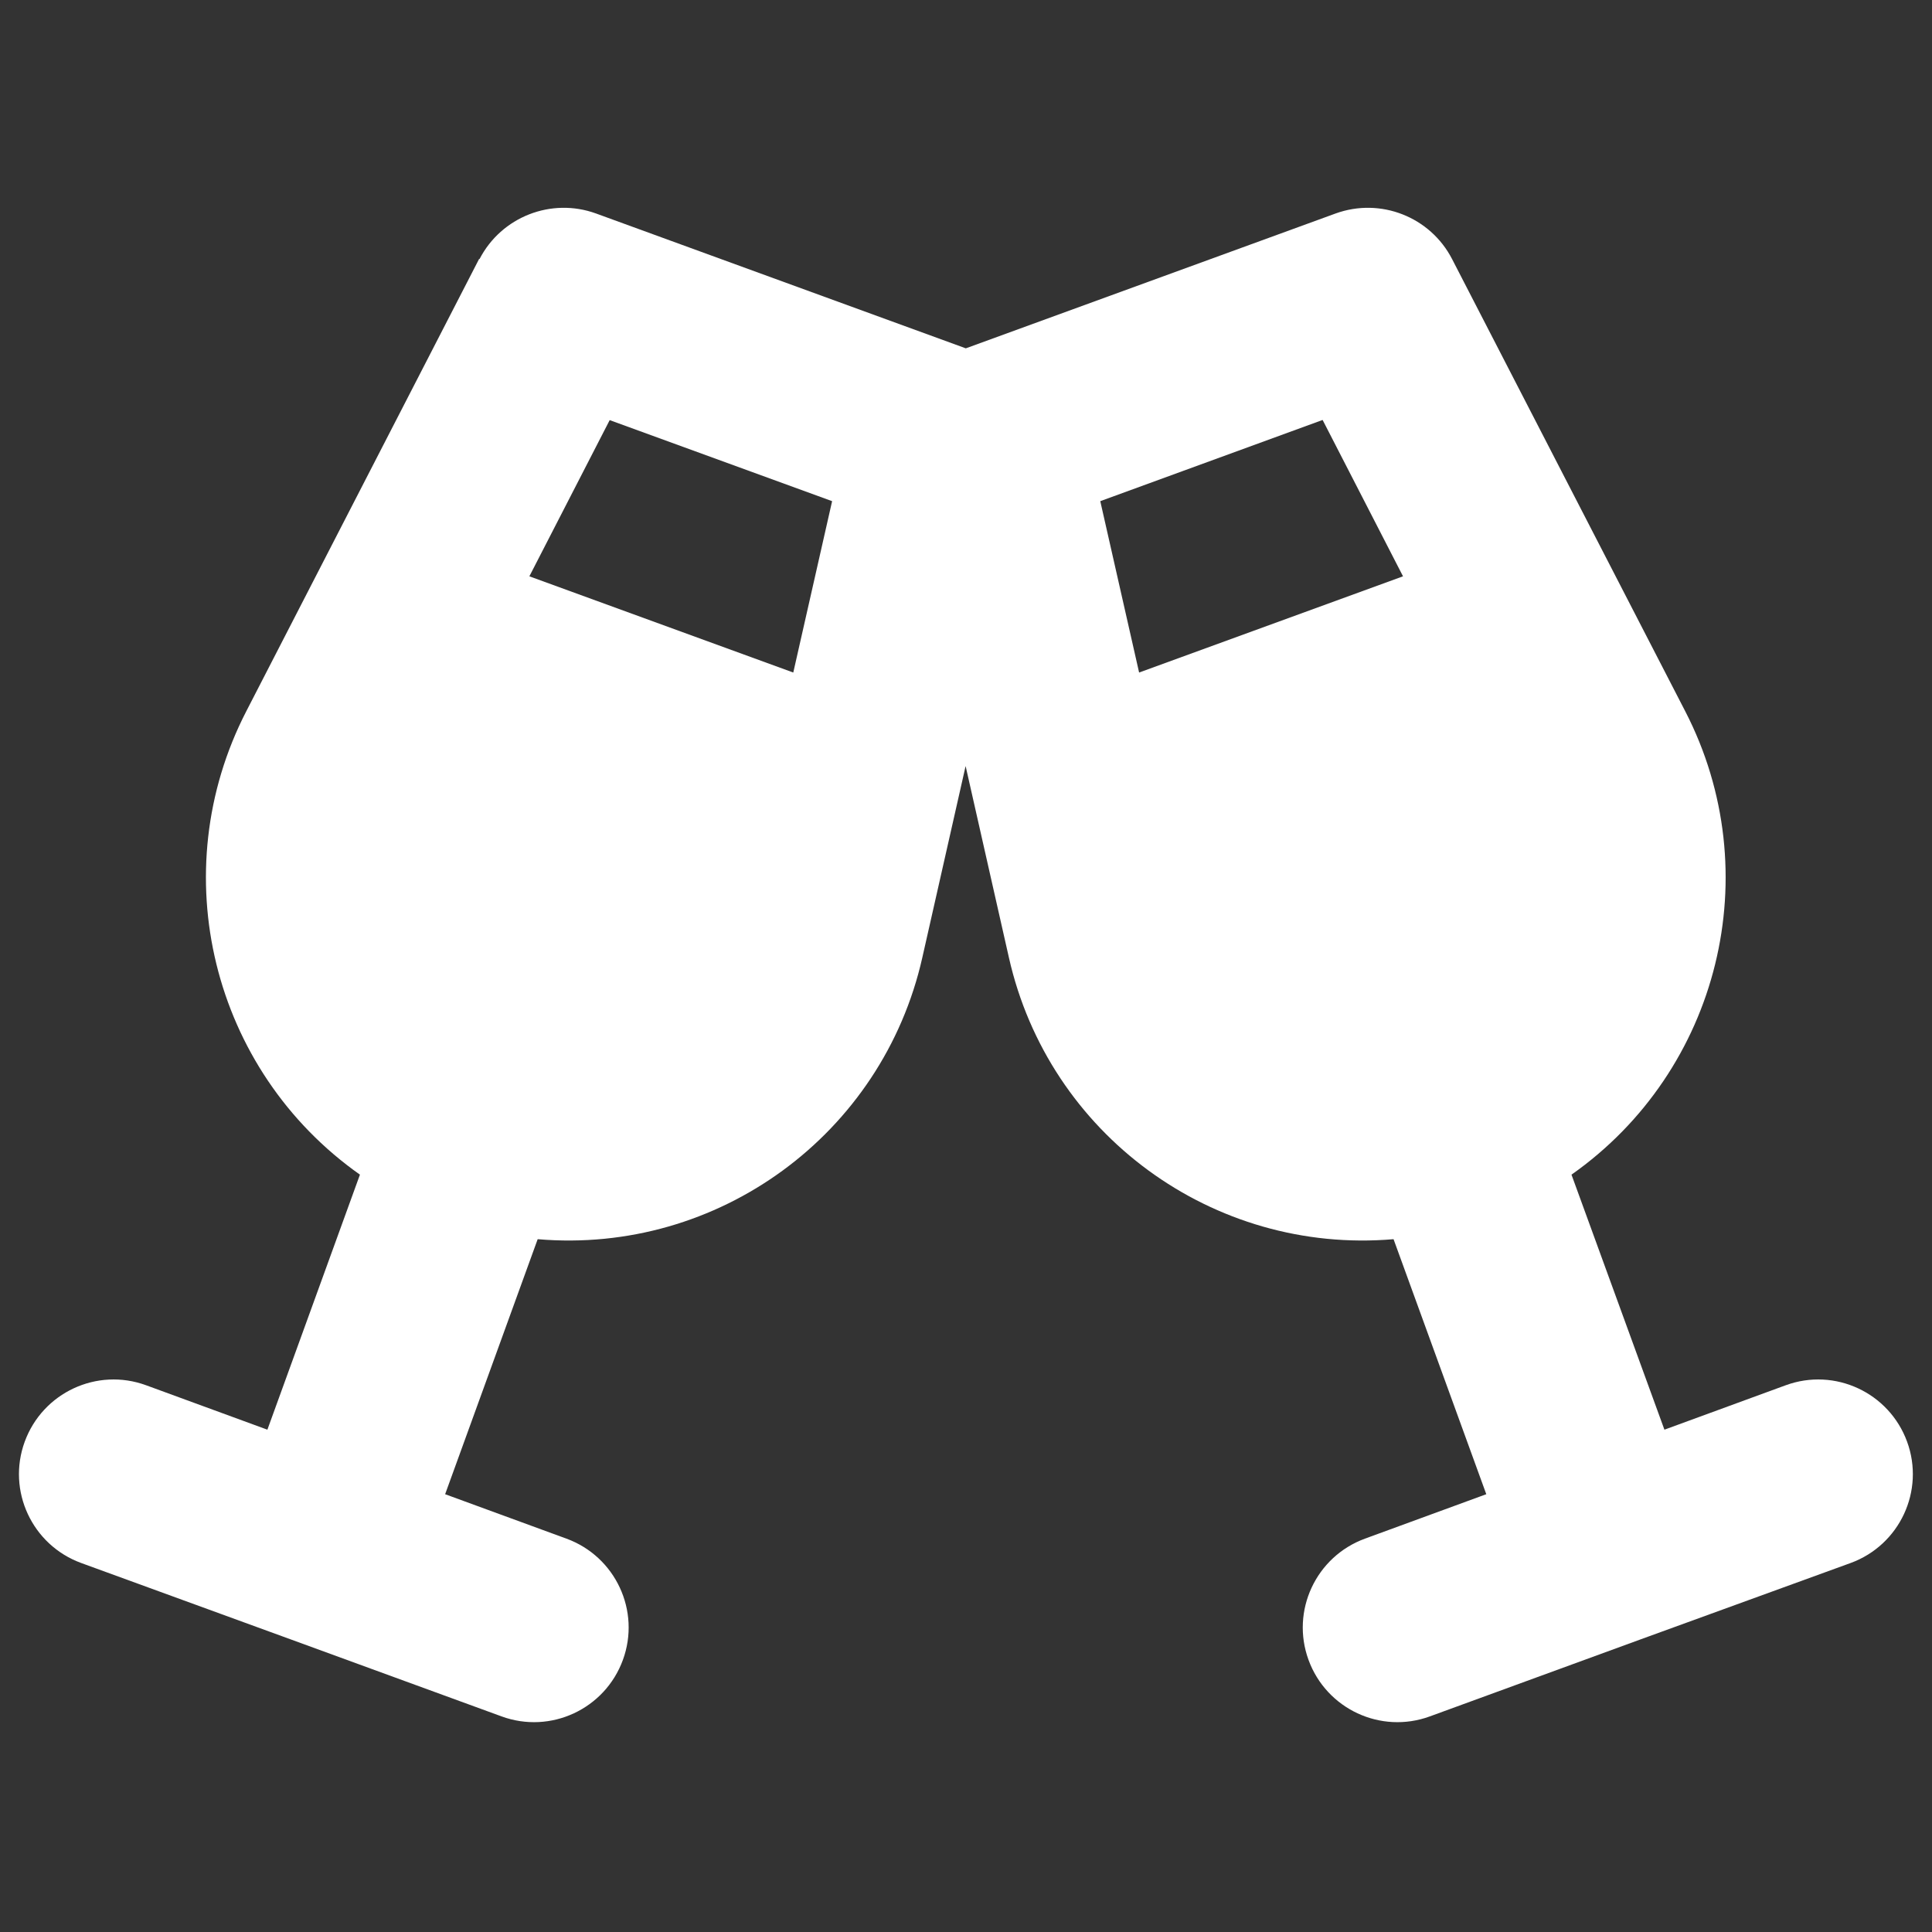<?xml version="1.0" encoding="UTF-8"?>
<svg xmlns="http://www.w3.org/2000/svg" id="Camada_1" data-name="Camada 1" viewBox="0 0 100 100">
  <rect x="0" y="0" width="100" height="100" fill="#333333" stroke="none"/>
  <path id="Icon_fa-solid-champagne-glasses" data-name="Icon fa-solid-champagne-glasses" d="m24.82,13.41c1.13-2.19,3.72-3.2,6.03-2.36l19.14,6.98,19.14-6.98c2.32-.84,4.9.17,6.03,2.36l12.07,23.41c4.3,8.34,1.78,18.58-5.89,23.98l4.81,13.2,6.28-2.3c2.54-.93,5.35.38,6.28,2.92.93,2.54-.38,5.35-2.92,6.28l-10.89,3.96-10.89,3.98c-2.54.93-5.35-.38-6.28-2.92s.38-5.35,2.92-6.28h0l6.28-2.3-4.8-13.2c-9.35.8-17.85-5.43-19.91-14.58l-2.24-9.91-2.24,9.91c-2.06,9.15-10.56,15.38-19.91,14.58l-4.79,13.2,6.28,2.3c2.54.93,3.85,3.74,2.92,6.28-.93,2.54-3.74,3.85-6.28,2.92l-10.87-3.97-10.89-3.97c-2.54-.93-3.85-3.74-2.92-6.28s3.74-3.85,6.28-2.92l6.28,2.3,4.79-13.2c-7.67-5.41-10.18-15.65-5.88-23.99l12.05-23.41h0Zm6.74,8.33l-4.16,8.09,13.66,4.98,2.01-8.87-11.5-4.19h0Zm36.89,0l-11.5,4.2,2.01,8.87,13.66-4.98-4.16-8.09Z" style="fill: #fff; stroke-width: 0px;"></path>
</svg>
